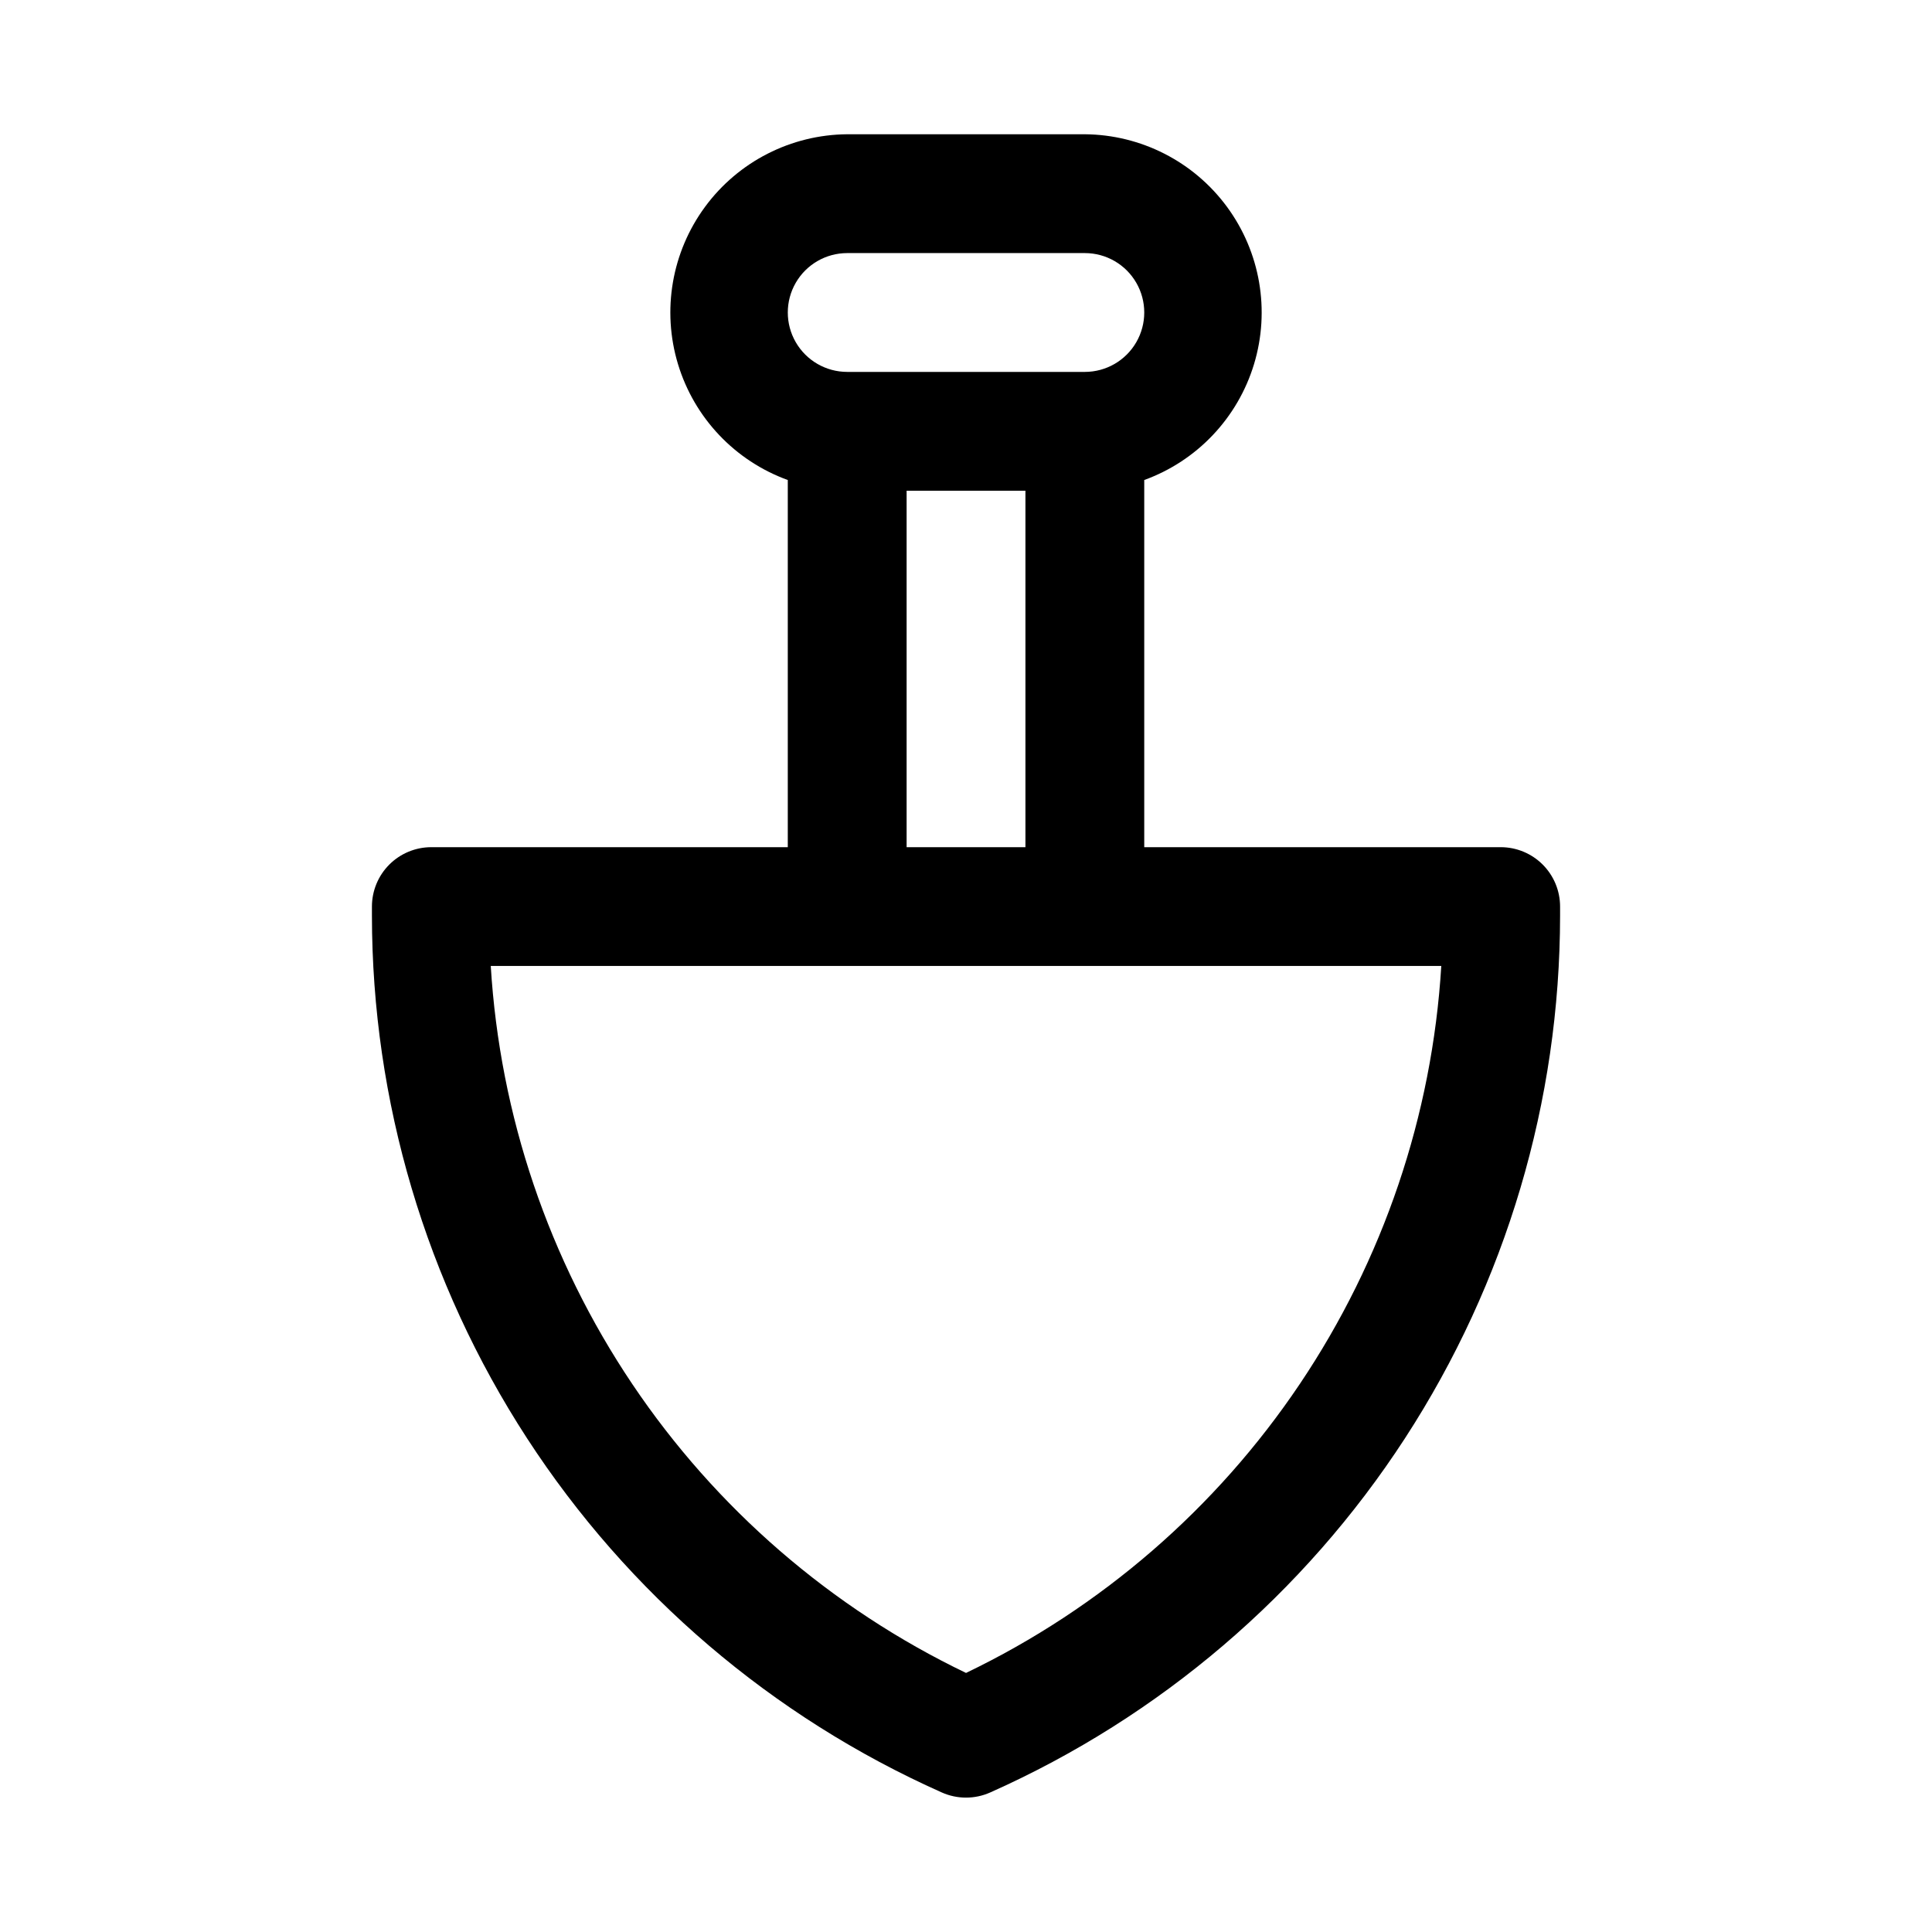 <?xml version="1.0" encoding="UTF-8"?>
<!-- Uploaded to: ICON Repo, www.svgrepo.com, Generator: ICON Repo Mixer Tools -->
<svg fill="#000000" width="800px" height="800px" version="1.1" viewBox="144 144 512 512" xmlns="http://www.w3.org/2000/svg">
 <path d="m541.7 368.51h-94.465v-97.301c13.996-5.078 24.777-16.457 29.094-30.707 4.316-14.246 1.66-29.695-7.164-41.688-8.824-11.992-22.785-19.117-37.672-19.234h-62.977c-14.891 0.117-28.852 7.242-37.676 19.234-8.824 11.992-11.48 27.441-7.164 41.688 4.316 14.25 15.098 25.629 29.094 30.707v97.301h-94.465c-4.176 0-8.18 1.656-11.133 4.609s-4.609 6.957-4.609 11.133v2.363c0.031 49.18 14.309 97.297 41.102 138.54 26.793 41.238 64.961 73.832 109.88 93.848 4.106 1.844 8.805 1.844 12.91 0 44.922-20.016 83.09-52.609 109.88-93.848 26.793-41.238 41.07-89.355 41.102-138.54v-2.363c0-4.176-1.656-8.18-4.609-11.133s-6.957-4.609-11.133-4.609zm-173.18-157.44h62.977c5.625 0 10.82 3 13.633 7.871s2.812 10.875 0 15.746-8.008 7.871-13.633 7.871h-62.977c-5.625 0-10.824-3-13.637-7.871s-2.812-10.875 0-15.746 8.012-7.871 13.637-7.871zm15.742 62.977h31.488v94.465h-31.488zm15.742 313.3h0.004c-35.773-17.191-66.305-43.617-88.445-76.555-22.145-32.938-35.09-71.184-37.508-110.8h251.9c-2.414 39.613-15.363 77.859-37.508 110.8-22.141 32.938-52.672 59.363-88.441 76.555z"/>
</svg>
